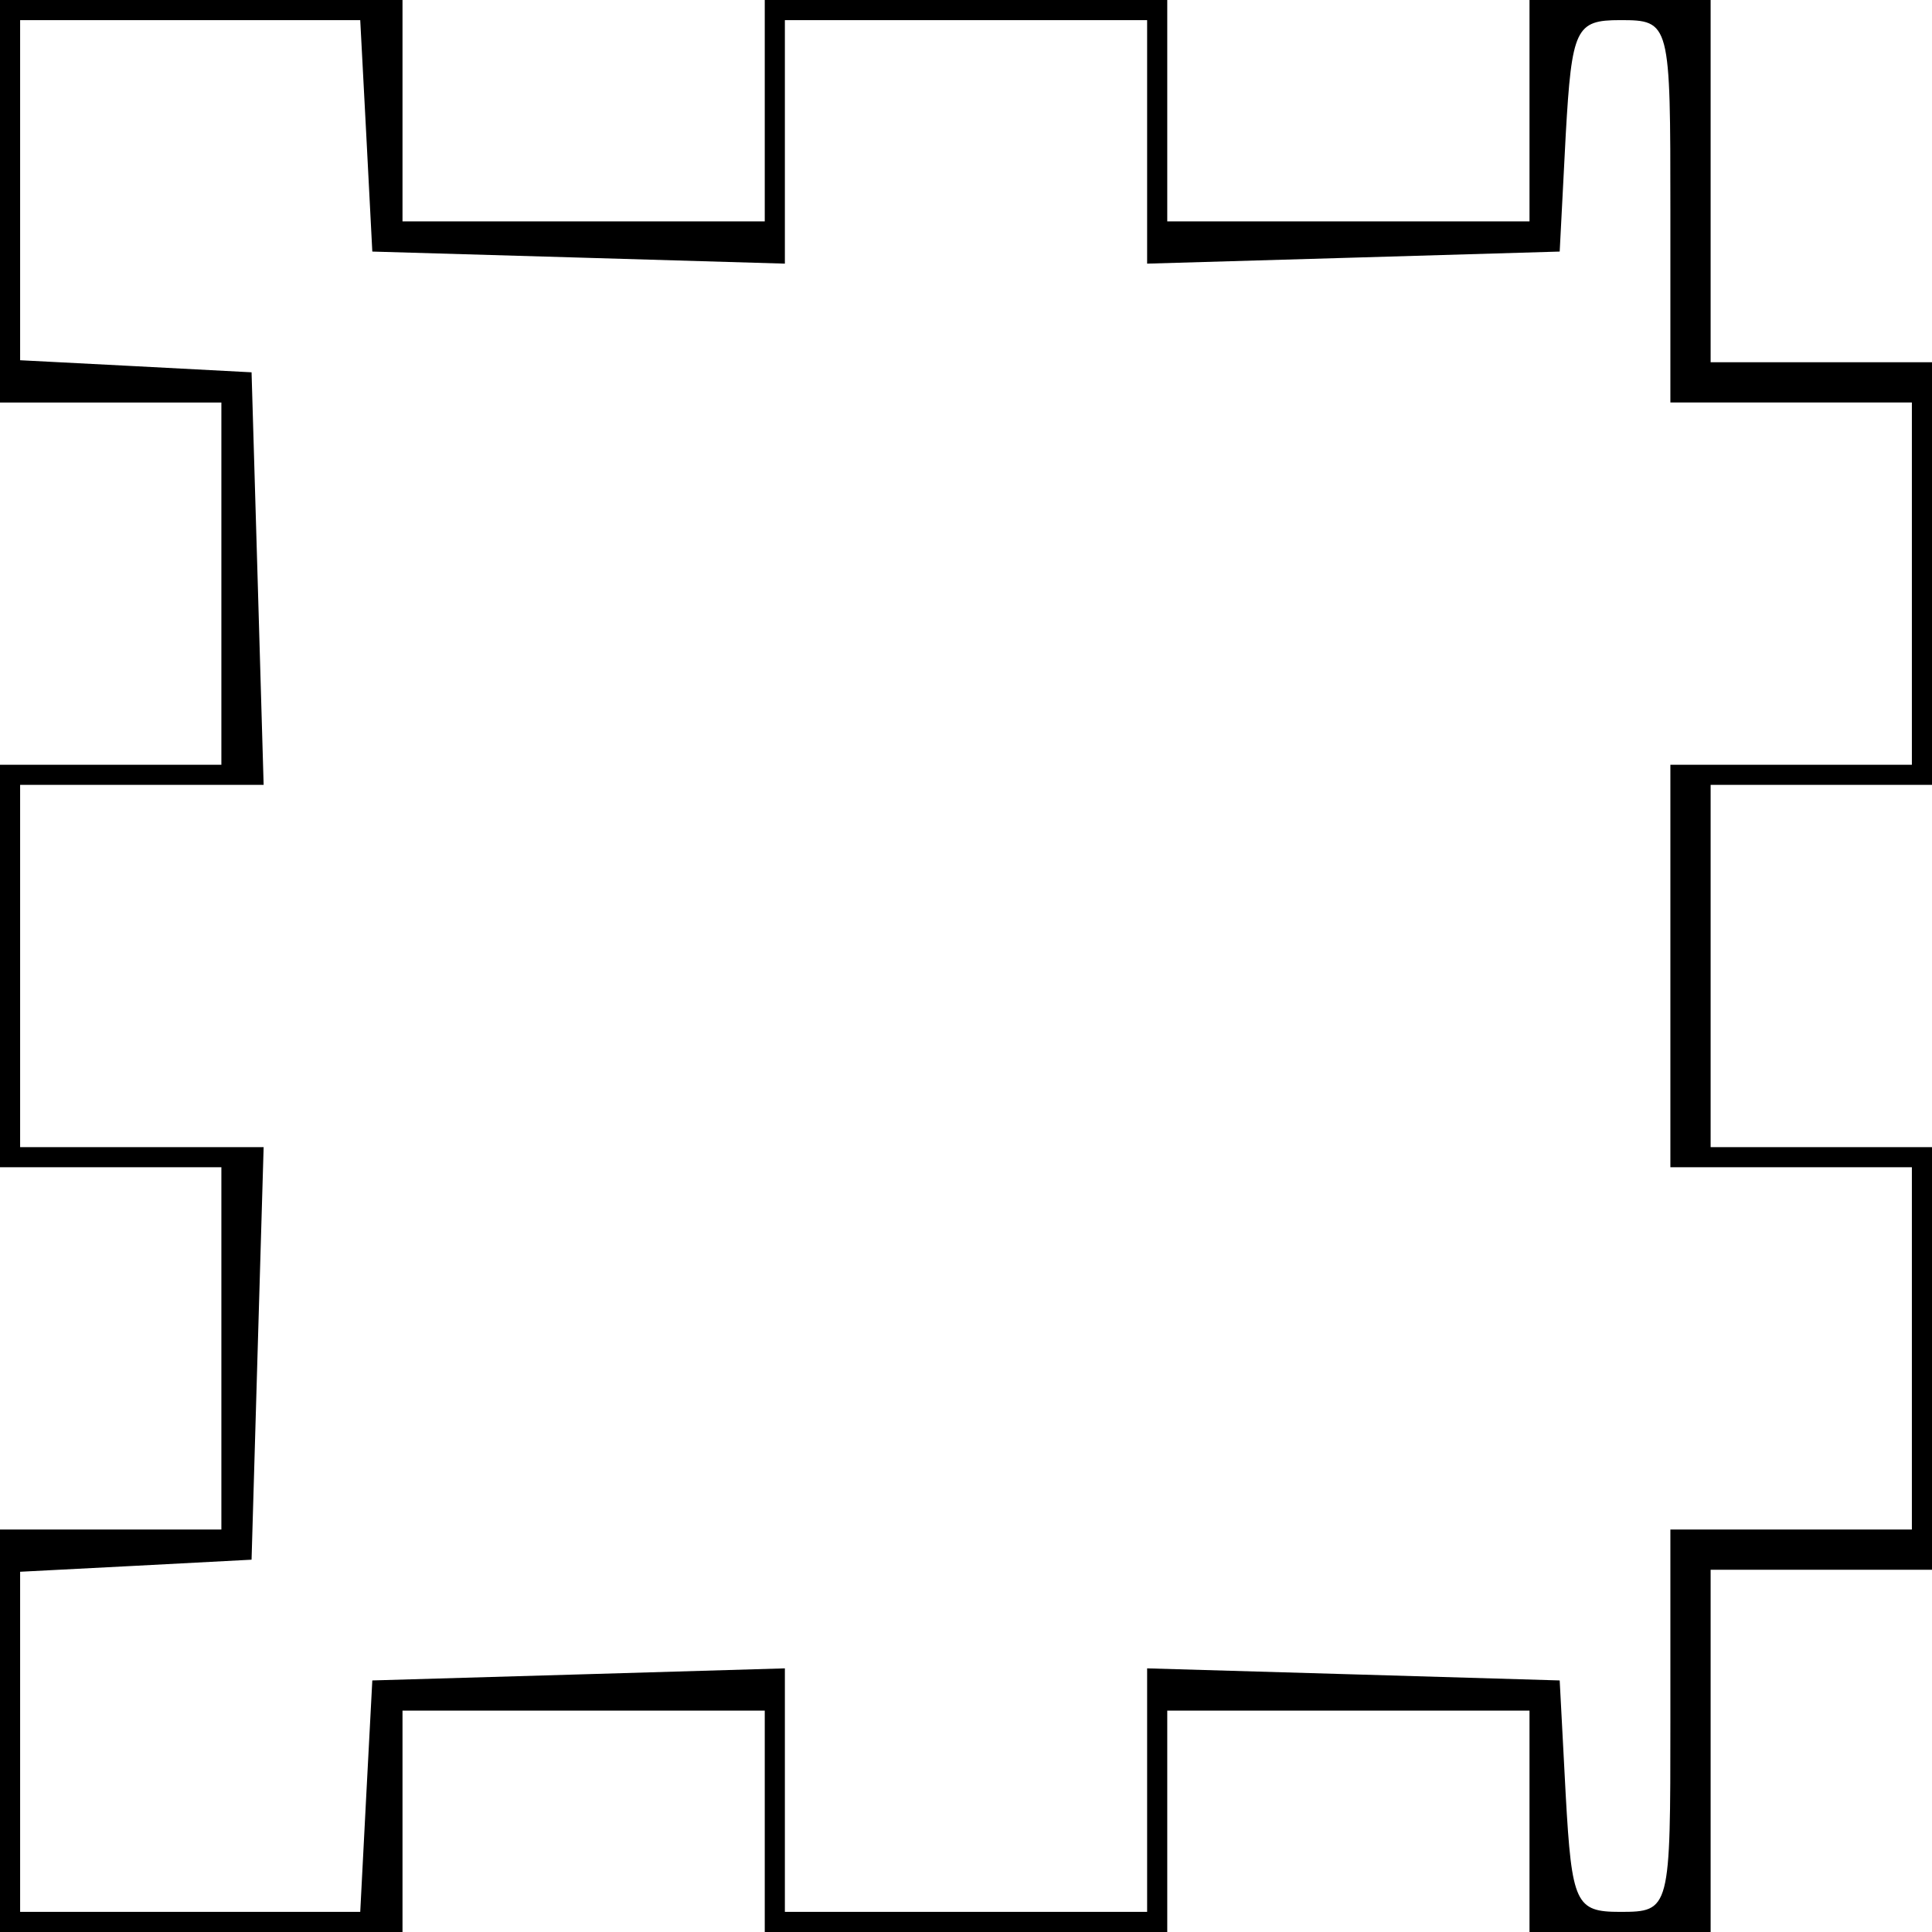 <?xml version="1.0" encoding="UTF-8" standalone="yes"?>
<svg version="1.0" xmlns="http://www.w3.org/2000/svg" width="25.400mm" height="25.400mm" viewBox="0 0 96 96" preserveAspectRatio="xMidYMid meet">
  <g transform="translate(0,96) scale(0.1,-0.1)" fill="#000000" stroke="none">
    <path d="M0 860 l0 -100 55 0 55 0 0 -90 0 -90 -55 0 -55 0 0 -100 0 -100 55
0 55 0 0 -90 0 -90 -55 0 -55 0 0 -100 0 -100 100 0 100 0 0 55 0 55 90 0 90
0 0 -55 0 -55 100 0 100 0 0 55 0 55 90 0 90 0 0 -55 0 -55 45 0 45 0 0 90 0
90 55 0 55 0 0 105 0 105 -55 0 -55 0 0 90 0 90 55 0 55 0 0 105 0 105 -55 0
-55 0 0 90 0 90 -45 0 -45 0 0 -55 0 -55 -90 0 -90 0 0 55 0 55 -100 0 -100 0
0 -55 0 -55 -90 0 -90 0 0 55 0 55 -100 0 -100 0 0 -100z m182 33 l3 -58 103
-3 102 -3 0 61 0 60 90 0 90 0 0 -60 0 -61 103 3 102 3 3 58 c3 53 5 57 27 57
25 0 25 -1 25 -95 l0 -95 60 0 60 0 0 -90 0 -90 -60 0 -60 0 0 -100 0 -100 60
0 60 0 0 -90 0 -90 -60 0 -60 0 0 -95 c0 -94 0 -95 -25 -95 -22 0 -24 4 -27
58 l-3 57 -102 3 -103 3 0 -61 0 -60 -90 0 -90 0 0 60 0 61 -102 -3 -103 -3
-3 -57 -3 -58 -84 0 -85 0 0 85 0 84 58 3 57 3 3 103 3 102 -61 0 -60 0 0 90
0 90 60 0 61 0 -3 103 -3 102 -57 3 -58 3 0 84 0 85 85 0 84 0 3 -57z"/>
  </g>
</svg>